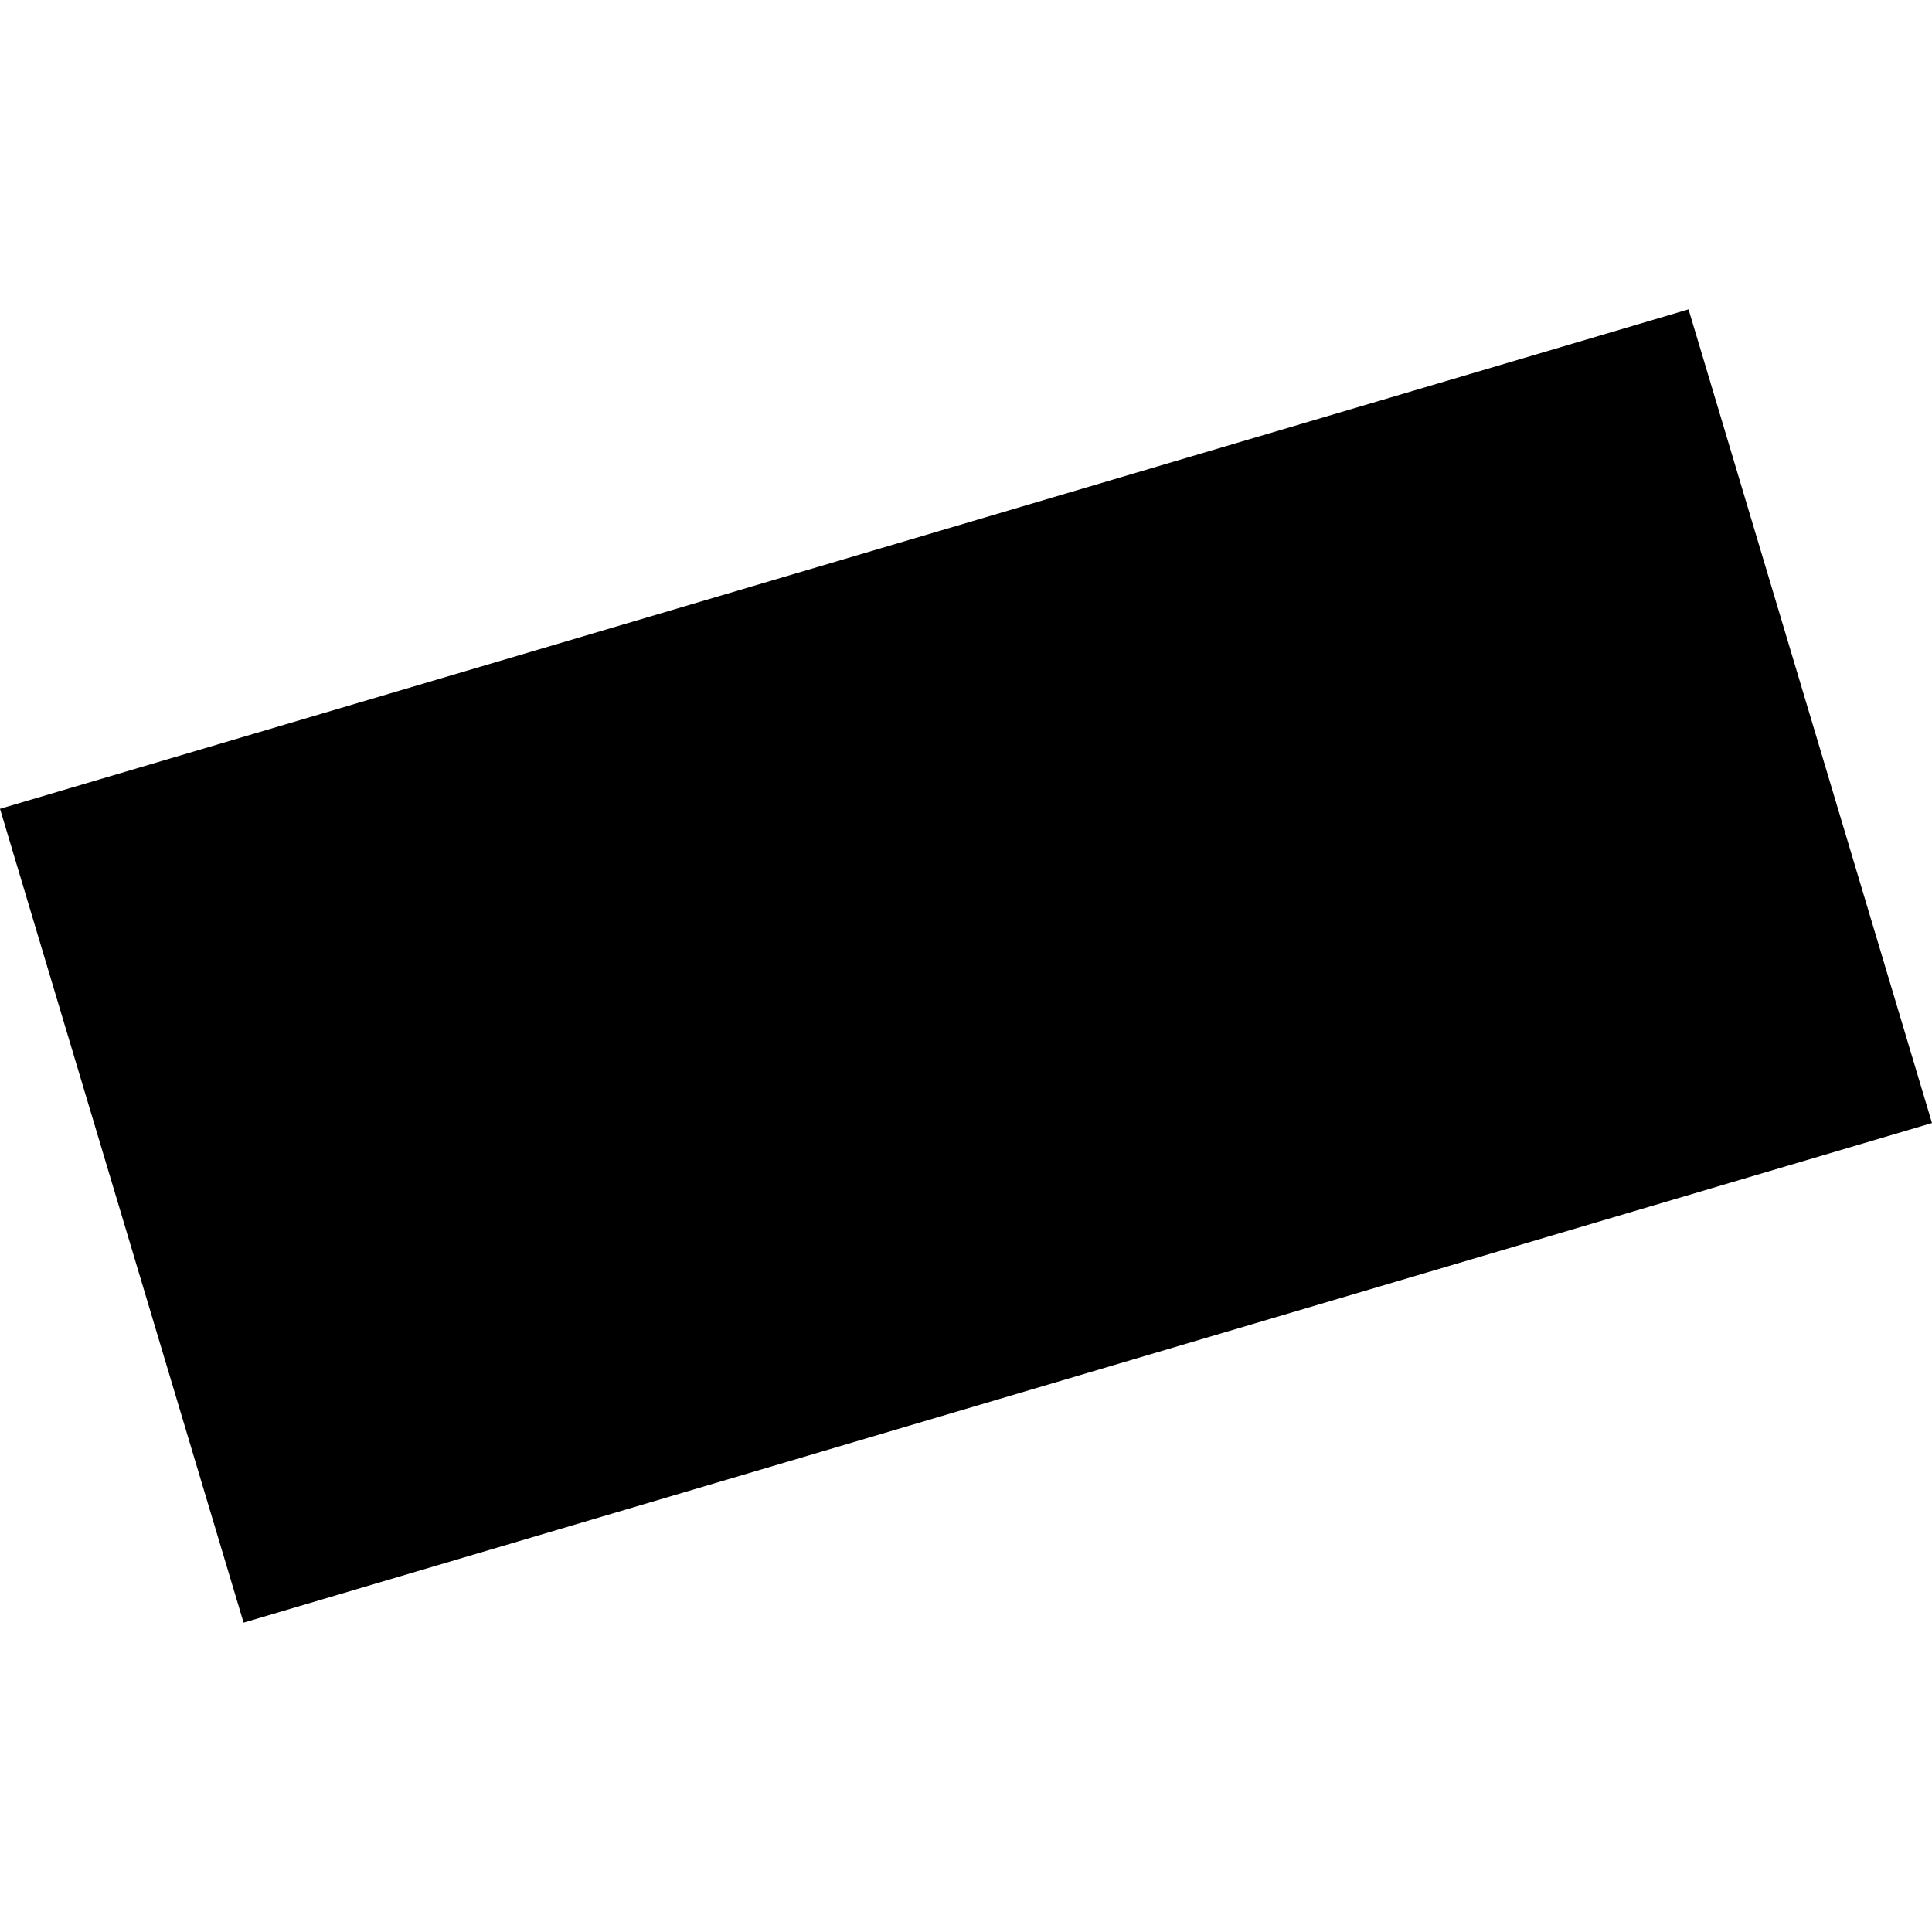 <?xml version="1.0" encoding="utf-8" standalone="no"?>
<!DOCTYPE svg PUBLIC "-//W3C//DTD SVG 1.1//EN"
  "http://www.w3.org/Graphics/SVG/1.1/DTD/svg11.dtd">
<!-- Created with matplotlib (https://matplotlib.org/) -->
<svg height="288pt" version="1.1" viewBox="0 0 288 288" width="288pt" xmlns="http://www.w3.org/2000/svg" xmlns:xlink="http://www.w3.org/1999/xlink">
 <defs>
  <style type="text/css">
*{stroke-linecap:butt;stroke-linejoin:round;}
  </style>
 </defs>
 <g id="figure_1">
  <g id="patch_1">
   <path d="M 0 288 
L 288 288 
L 288 0 
L 0 0 
z
" style="fill:none;opacity:0;"/>
  </g>
  <g id="axes_1">
   <g id="PatchCollection_1">
    <path clip-path="url(#p7f8a01c904)" d="M 251.708 46.114 
L 0 120.57 
L 36.312 241.886 
L 288 167.408 
L 251.708 46.114 
"/>
   </g>
  </g>
 </g>
 <defs>
  <clipPath id="p7f8a01c904">
   <rect height="195.773" width="288" x="0" y="46.114"/>
  </clipPath>
 </defs>
</svg>
